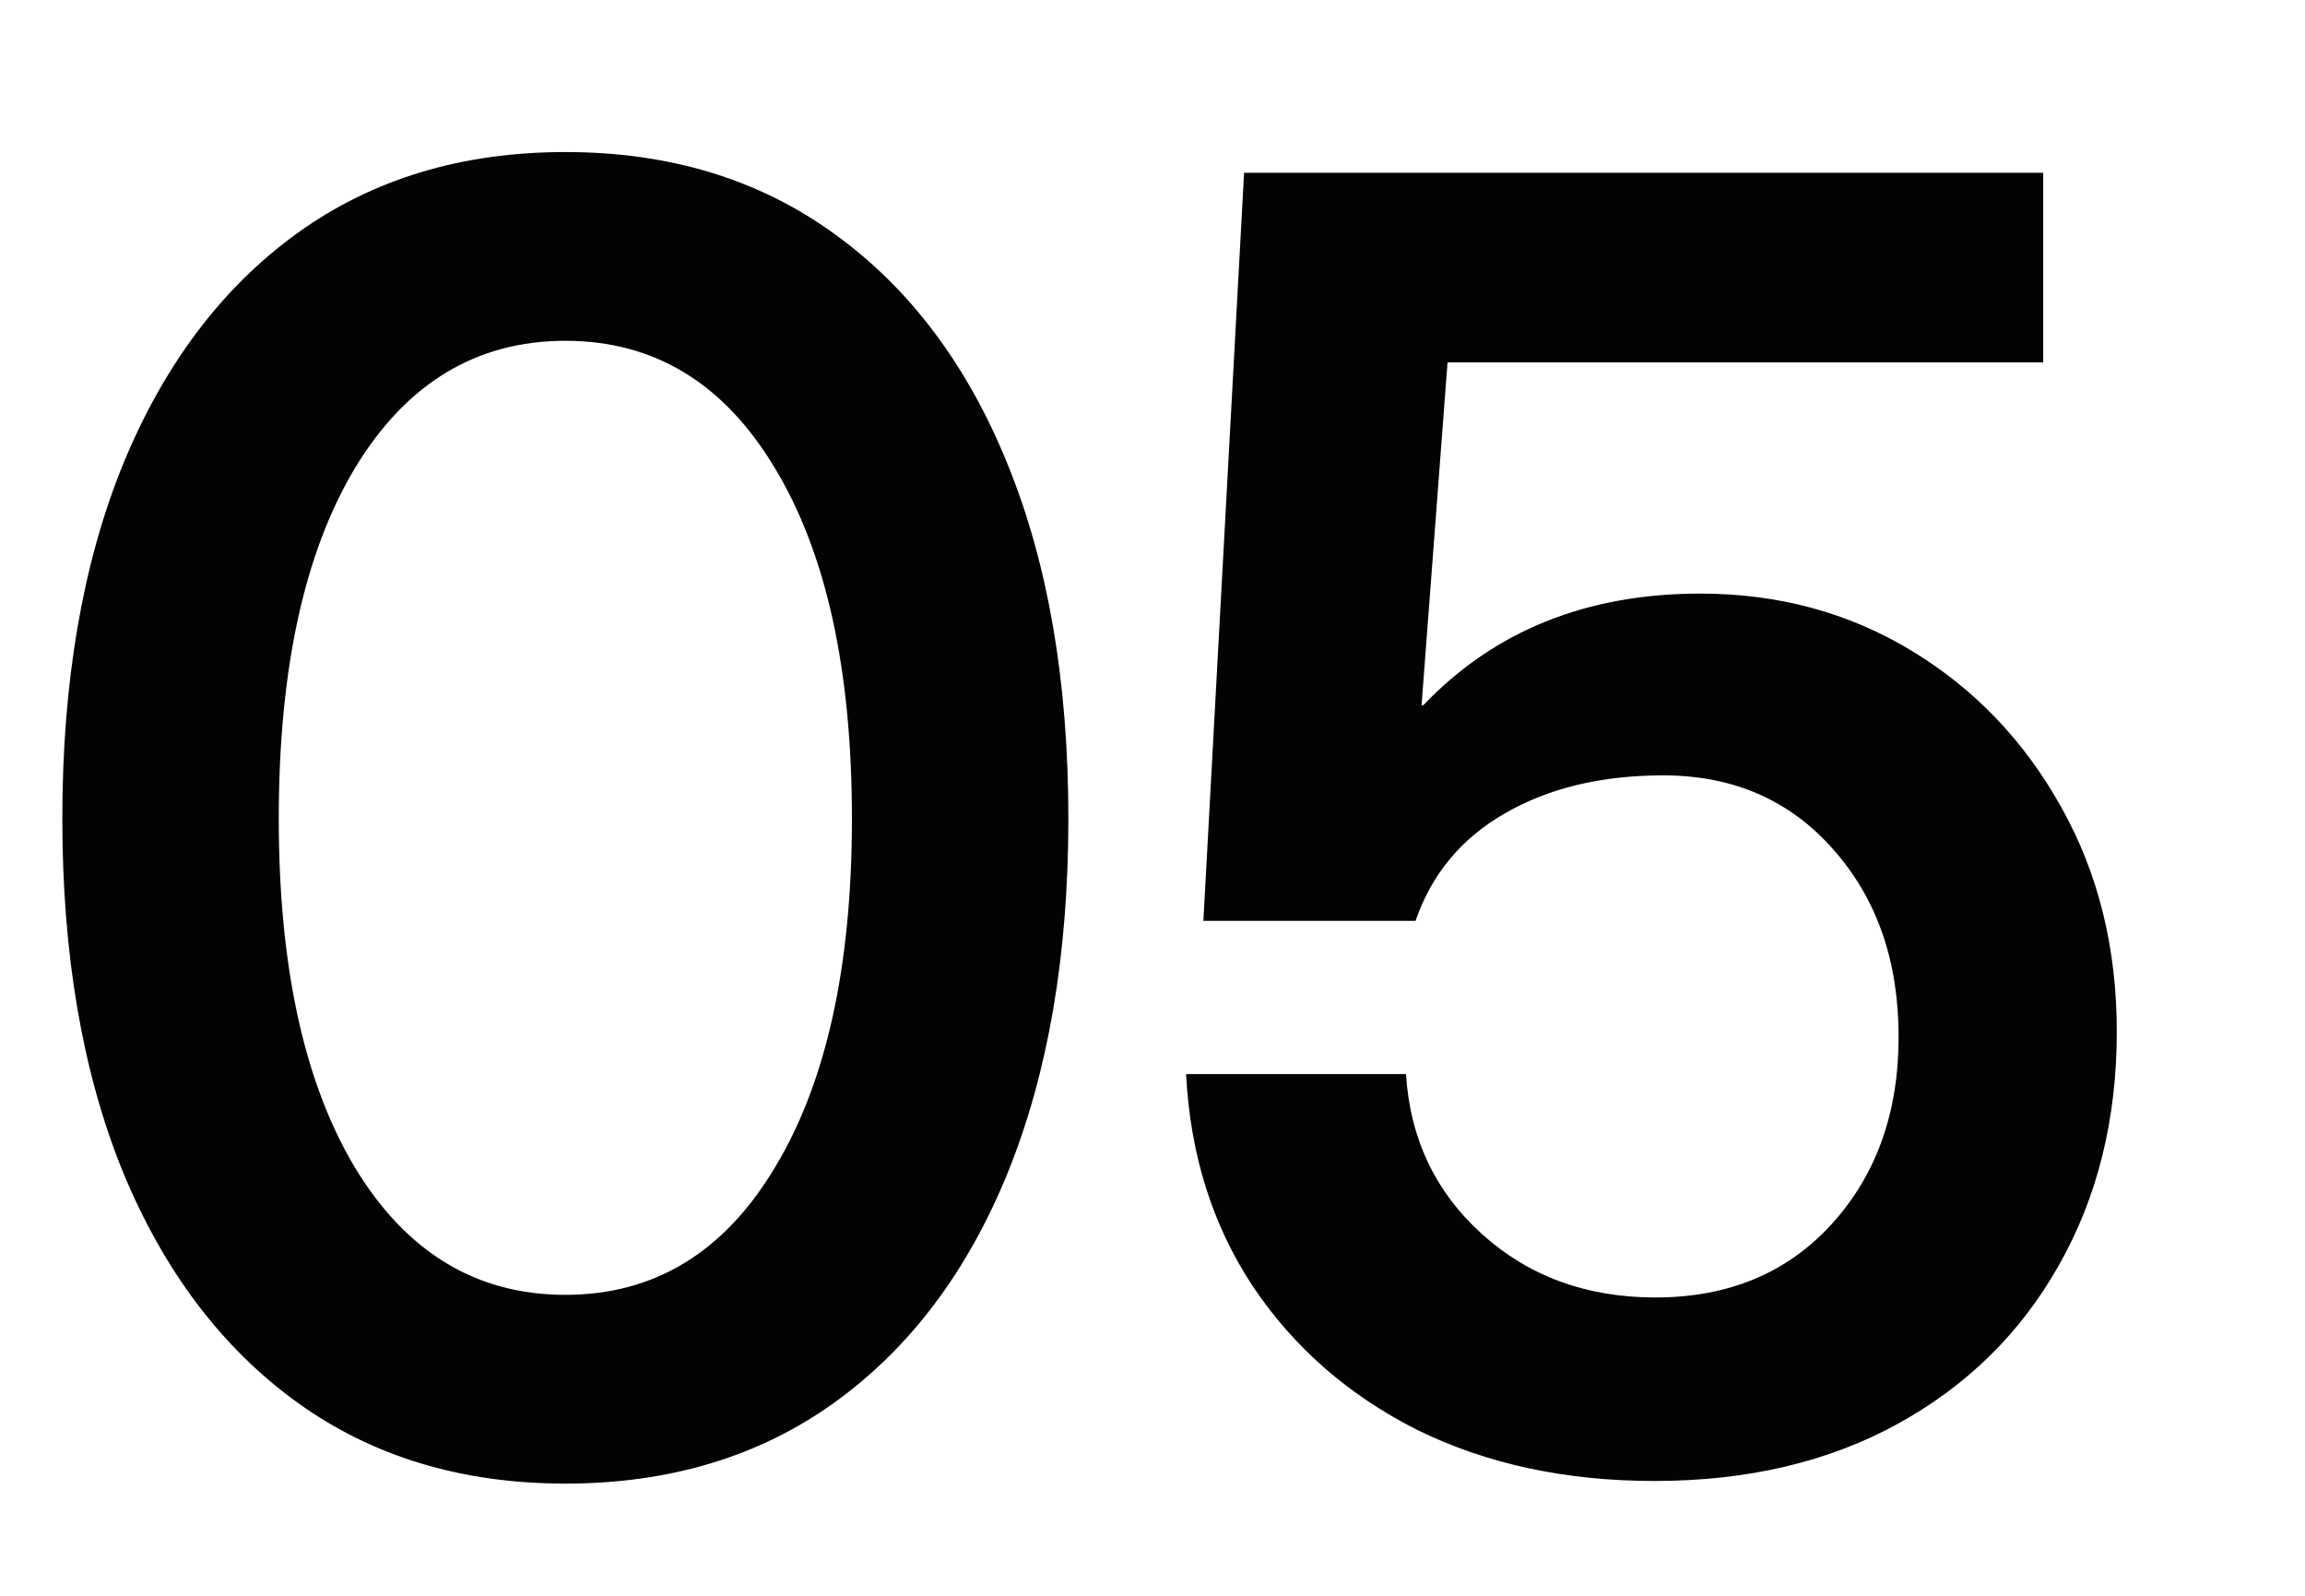 <?xml version="1.0" encoding="UTF-8"?> <svg xmlns="http://www.w3.org/2000/svg" width="52" height="36" viewBox="0 0 52 36" fill="none"><rect width="52" height="36" fill="white"></rect><path d="M12.754 33.469C10.41 33.469 8.392 32.857 6.699 31.633C5.007 30.409 3.698 28.677 2.773 26.438C1.862 24.198 1.406 21.542 1.406 18.469C1.406 15.383 1.862 12.72 2.773 10.48C3.698 8.228 5.007 6.49 6.699 5.266C8.392 4.042 10.41 3.43 12.754 3.43C15.098 3.43 17.116 4.042 18.809 5.266C20.514 6.49 21.823 8.228 22.734 10.48C23.646 12.72 24.102 15.383 24.102 18.469C24.102 21.542 23.646 24.204 22.734 26.457C21.823 28.697 20.514 30.428 18.809 31.652C17.116 32.863 15.098 33.469 12.754 33.469ZM12.754 29.211C14.759 29.211 16.335 28.254 17.48 26.34C18.639 24.426 19.219 21.802 19.219 18.469C19.219 15.109 18.639 12.473 17.48 10.559C16.335 8.645 14.759 7.688 12.754 7.688C10.749 7.688 9.167 8.645 8.008 10.559C6.862 12.473 6.289 15.109 6.289 18.469C6.289 21.802 6.862 24.426 8.008 26.34C9.167 28.254 10.749 29.211 12.754 29.211ZM37.324 33.41C35.319 33.41 33.535 33.026 31.973 32.258C30.423 31.477 29.186 30.396 28.262 29.016C27.35 27.635 26.849 26.04 26.758 24.23H31.719C31.81 25.689 32.383 26.893 33.438 27.844C34.492 28.794 35.794 29.27 37.344 29.27C38.984 29.27 40.306 28.723 41.309 27.629C42.324 26.522 42.832 25.109 42.832 23.391C42.832 21.672 42.337 20.259 41.348 19.152C40.371 18.046 39.095 17.492 37.52 17.492C36.126 17.492 34.935 17.779 33.945 18.352C32.969 18.912 32.298 19.719 31.934 20.773H27.148L28.066 3.898H46.094V8.176H32.656L32.07 15.91H32.109C33.711 14.23 35.794 13.391 38.359 13.391C40.117 13.391 41.706 13.82 43.125 14.68C44.544 15.539 45.671 16.717 46.504 18.215C47.337 19.699 47.754 21.385 47.754 23.273C47.754 25.253 47.318 27.01 46.445 28.547C45.586 30.07 44.375 31.262 42.812 32.121C41.25 32.98 39.421 33.41 37.324 33.41Z" fill="#030303"></path></svg> 